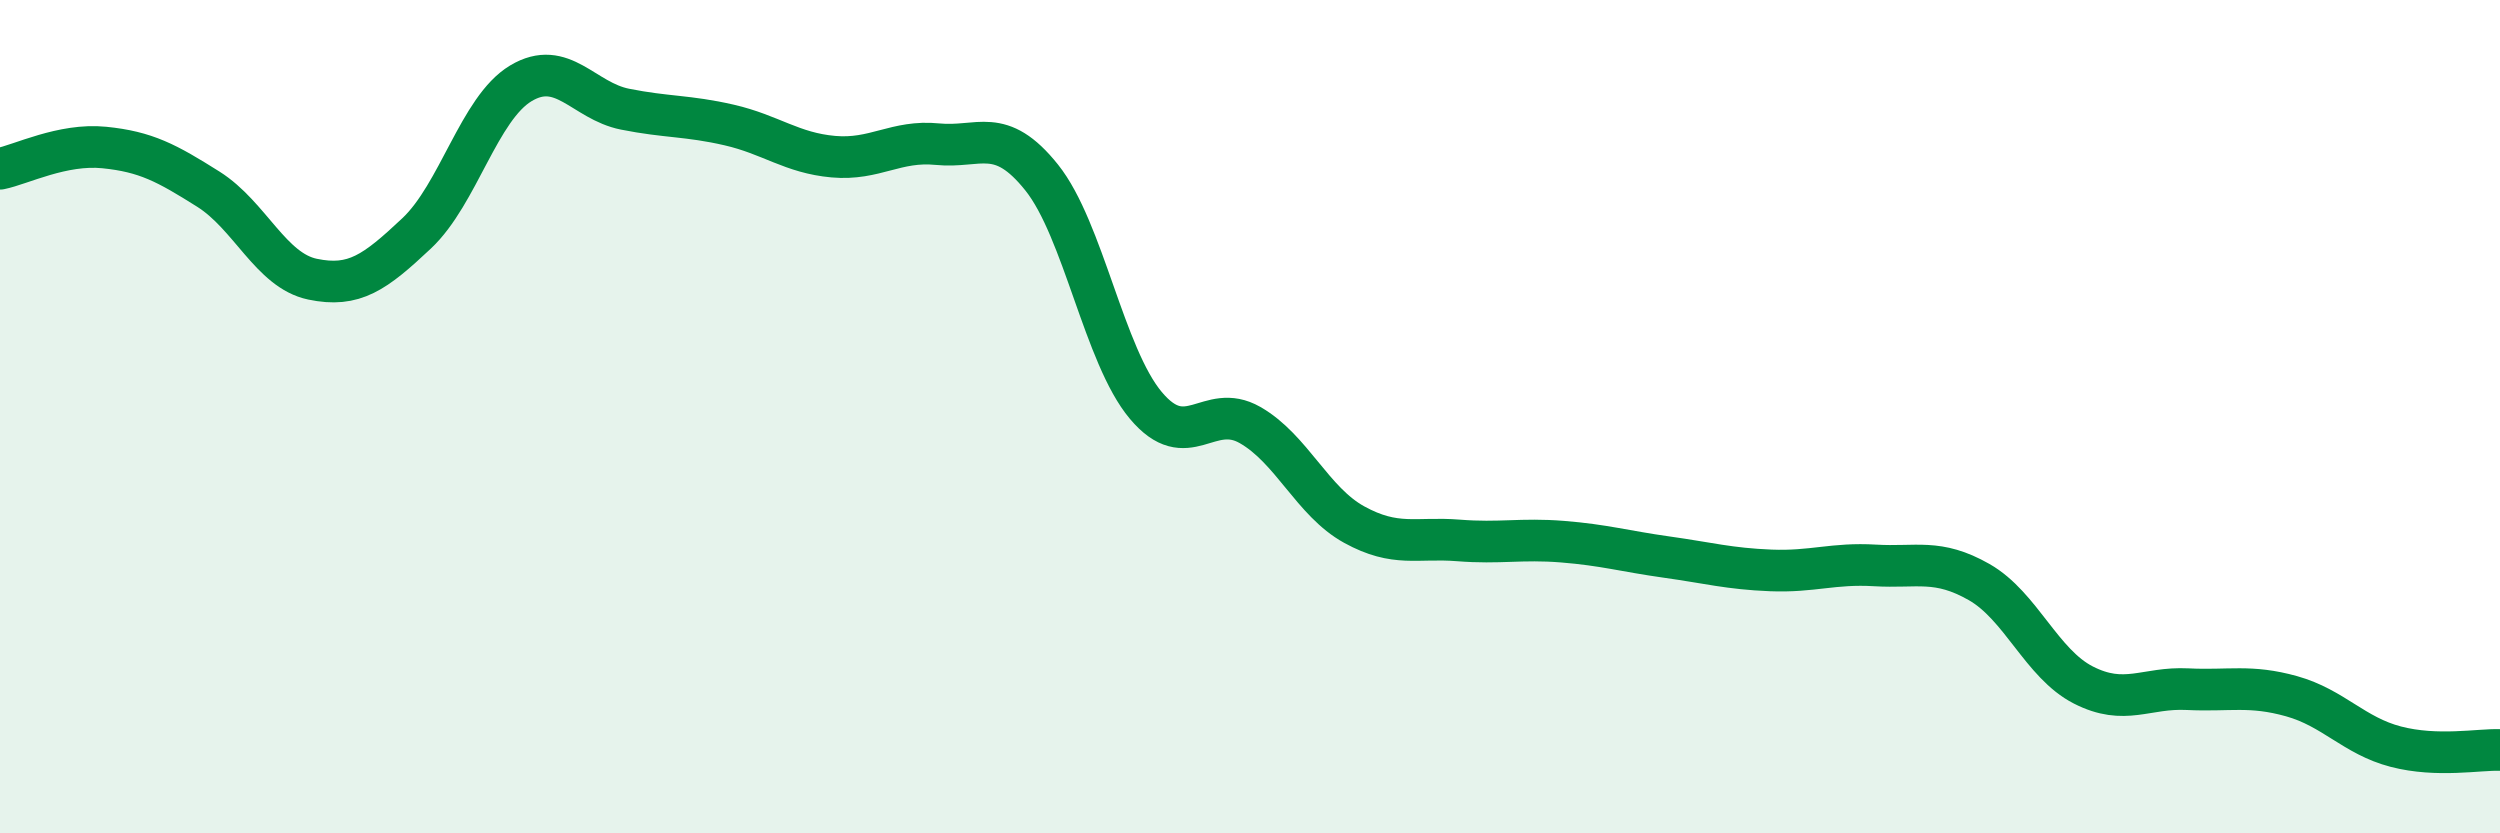
    <svg width="60" height="20" viewBox="0 0 60 20" xmlns="http://www.w3.org/2000/svg">
      <path
        d="M 0,4.05 C 0.5,3.95 1.5,3.44 2.5,3.54 C 3.5,3.64 4,3.91 5,4.54 C 6,5.17 6.5,6.49 7.5,6.7 C 8.5,6.91 9,6.54 10,5.6 C 11,4.66 11.5,2.6 12.5,2 C 13.5,1.4 14,2.42 15,2.62 C 16,2.82 16.5,2.77 17.5,3 C 18.5,3.23 19,3.67 20,3.76 C 21,3.85 21.5,3.36 22.5,3.46 C 23.5,3.56 24,3.01 25,4.26 C 26,5.51 26.5,8.54 27.5,9.73 C 28.5,10.92 29,9.63 30,10.2 C 31,10.77 31.5,12.04 32.5,12.59 C 33.5,13.14 34,12.89 35,12.97 C 36,13.05 36.5,12.92 37.5,13 C 38.5,13.08 39,13.23 40,13.37 C 41,13.51 41.5,13.65 42.5,13.69 C 43.5,13.73 44,13.51 45,13.57 C 46,13.63 46.5,13.4 47.5,13.97 C 48.5,14.54 49,15.93 50,16.44 C 51,16.95 51.5,16.49 52.5,16.54 C 53.5,16.59 54,16.43 55,16.71 C 56,16.99 56.5,17.66 57.5,17.92 C 58.5,18.18 59.5,17.98 60,18L60 20L0 20Z"
        fill="#008740"
        opacity="0.1"
        stroke-linecap="round"
        stroke-linejoin="round"
      />
      <path
        d="M 0,4.05 C 0.5,3.95 1.5,3.44 2.5,3.54 C 3.5,3.64 4,3.91 5,4.54 C 6,5.17 6.5,6.49 7.5,6.7 C 8.5,6.91 9,6.54 10,5.6 C 11,4.66 11.5,2.6 12.5,2 C 13.5,1.4 14,2.42 15,2.62 C 16,2.82 16.5,2.77 17.5,3 C 18.5,3.23 19,3.67 20,3.76 C 21,3.85 21.5,3.36 22.5,3.46 C 23.5,3.56 24,3.01 25,4.26 C 26,5.51 26.5,8.54 27.5,9.73 C 28.5,10.92 29,9.63 30,10.2 C 31,10.77 31.5,12.04 32.5,12.59 C 33.5,13.14 34,12.89 35,12.97 C 36,13.05 36.5,12.92 37.5,13 C 38.5,13.08 39,13.23 40,13.37 C 41,13.51 41.5,13.65 42.5,13.69 C 43.5,13.73 44,13.51 45,13.57 C 46,13.63 46.5,13.4 47.5,13.97 C 48.5,14.54 49,15.93 50,16.44 C 51,16.95 51.5,16.49 52.5,16.54 C 53.5,16.59 54,16.43 55,16.71 C 56,16.99 56.5,17.66 57.5,17.92 C 58.5,18.18 59.5,17.98 60,18"
        stroke="#008740"
        stroke-width="1"
        fill="none"
        stroke-linecap="round"
        stroke-linejoin="round"
      />
    </svg>
  